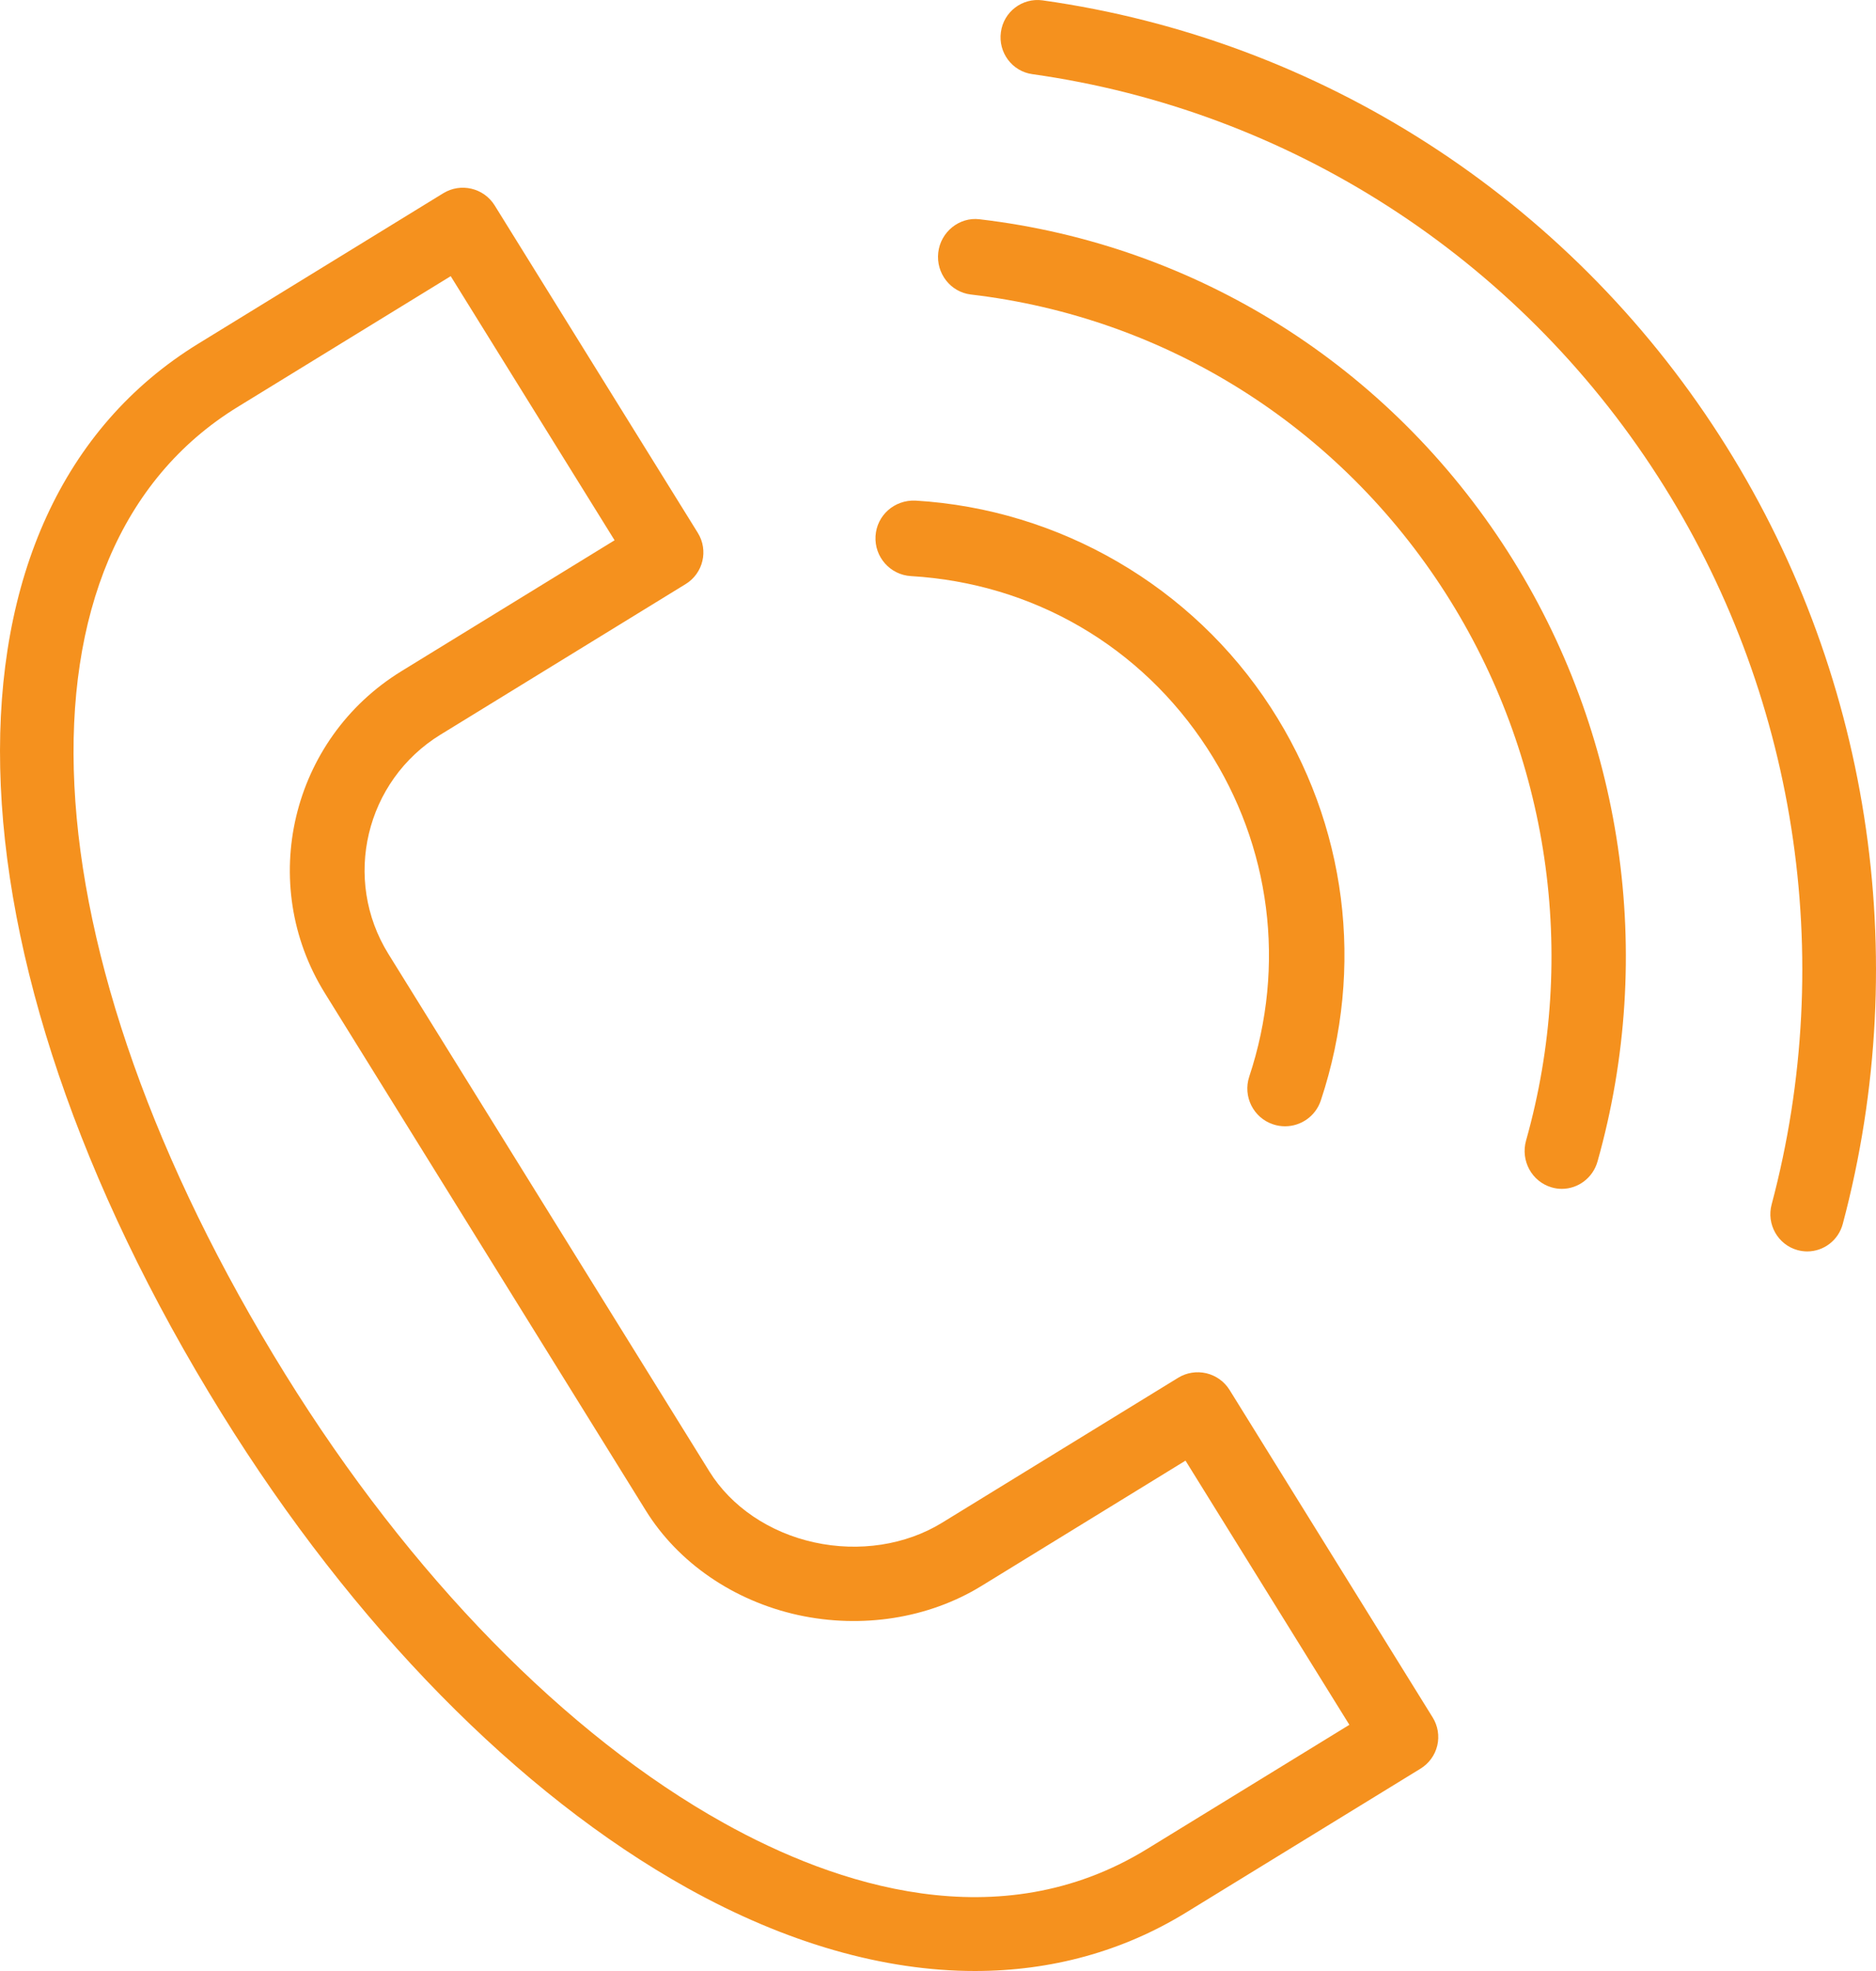 <?xml version="1.0" encoding="UTF-8"?> <svg xmlns="http://www.w3.org/2000/svg" width="60" height="63" viewBox="0 0 60 63" fill="none"> <path d="M21.984 60.349C25.154 62.114 28.276 63 31.184 63C33.618 62.999 35.903 62.378 37.936 61.13L45.431 56.533C45.702 56.367 45.895 56.102 45.968 55.795C46.041 55.488 45.988 55.164 45.821 54.895L39.325 44.427C39.158 44.159 38.891 43.967 38.582 43.894C38.271 43.822 37.947 43.874 37.678 44.04L30.127 48.674C28.966 49.386 27.476 49.614 26.043 49.3C24.61 48.986 23.387 48.16 22.687 47.031L12.423 30.493C10.939 28.102 11.687 24.956 14.091 23.48L14.092 23.48L21.929 18.669C22.491 18.324 22.665 17.591 22.318 17.032L15.821 6.566C15.474 6.007 14.737 5.832 14.175 6.178L6.344 10.984C-2.384 16.341 -2.078 30.402 7.09 45.179C11.293 51.955 16.584 57.342 21.984 60.349ZM7.601 13.008L14.415 8.827L19.656 17.269L12.836 21.455L12.832 21.458C9.31 23.623 8.212 28.235 10.388 31.741L20.652 48.278C21.689 49.952 23.468 51.171 25.529 51.623C27.564 52.066 29.698 51.73 31.383 50.697L37.916 46.687L43.157 55.131L36.68 59.104C31.949 62.006 26.713 60.254 23.153 58.272C18.102 55.459 13.12 50.366 9.126 43.93C0.698 30.345 0.071 17.629 7.601 13.008Z" fill="#F5911E"></path> <path d="M29.135 18.414C33.04 18.645 36.495 20.654 38.617 23.926C40.645 27.044 41.133 30.866 39.955 34.411C39.745 35.044 40.086 35.729 40.718 35.938C40.845 35.981 40.973 36 41.1 36C41.606 36 42.076 35.68 42.244 35.174C43.657 30.926 43.071 26.345 40.64 22.608C38.135 18.744 33.887 16.274 29.278 16.001C28.606 15.973 28.042 16.47 28.002 17.136C27.963 17.803 28.47 18.375 29.135 18.414Z" fill="#F5911E"></path> <path d="M31.054 9.414C37.288 10.143 42.822 13.625 46.237 18.965C49.545 24.142 50.483 30.517 48.808 36.455C48.627 37.098 48.992 37.768 49.623 37.952C49.733 37.985 49.843 38 49.952 38C50.468 38 50.945 37.654 51.094 37.123C52.959 30.511 51.915 23.41 48.231 17.644C44.428 11.697 38.267 7.82 31.325 7.008C30.685 6.931 30.083 7.409 30.008 8.073C29.933 8.737 30.401 9.337 31.054 9.414Z" fill="#F5911E"></path> <path d="M33.015 2.37C41.216 3.523 48.508 8.209 53.022 15.227C57.444 22.095 58.771 30.577 56.662 38.499C56.492 39.134 56.865 39.788 57.494 39.959C57.596 39.986 57.7 40 57.801 40C58.321 40 58.797 39.651 58.938 39.118C61.221 30.544 59.785 21.362 54.998 13.928C50.111 6.331 42.218 1.258 33.341 0.011C32.699 -0.076 32.1 0.374 32.012 1.026C31.921 1.678 32.371 2.28 33.015 2.37Z" fill="#F5911E"></path> </svg> 